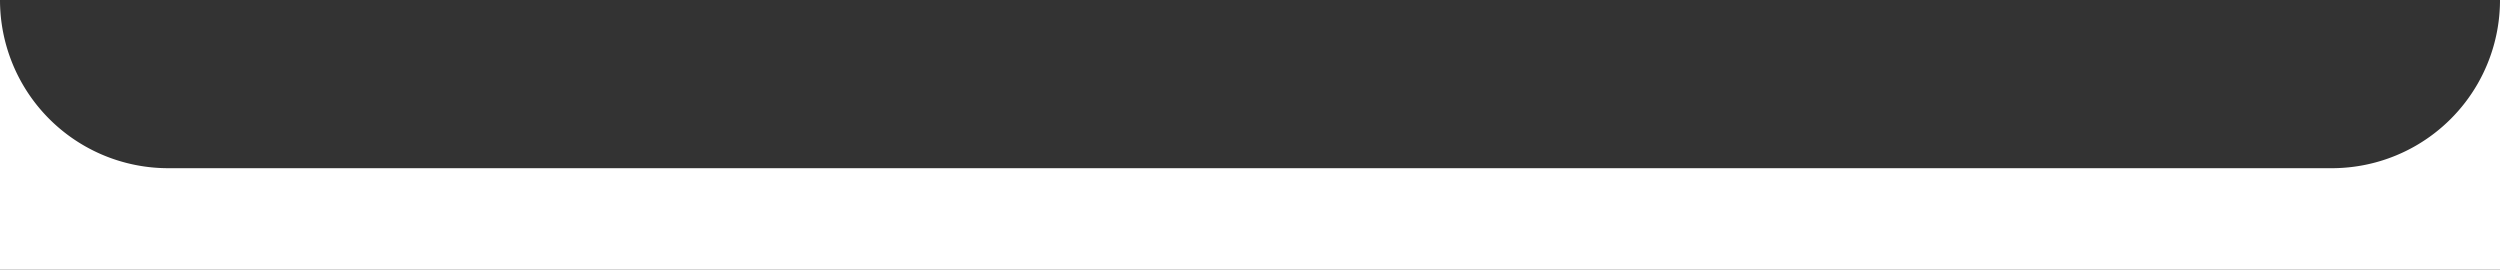 <svg id="f8e27fff-a675-4f90-9873-3f430ccd958e" data-name="Layer 1" xmlns="http://www.w3.org/2000/svg" viewBox="0 0 1920 207.17"><rect x="0" y="0" width="1920" height="207.17" fill="#333333" stroke="none"/><path d="M1790.83,129.17H129.17A129.17,129.17,0,0,1,0,0V207.17H1920V0A129.17,129.17,0,0,1,1790.83,129.17Z" fill="#fff"/></svg>